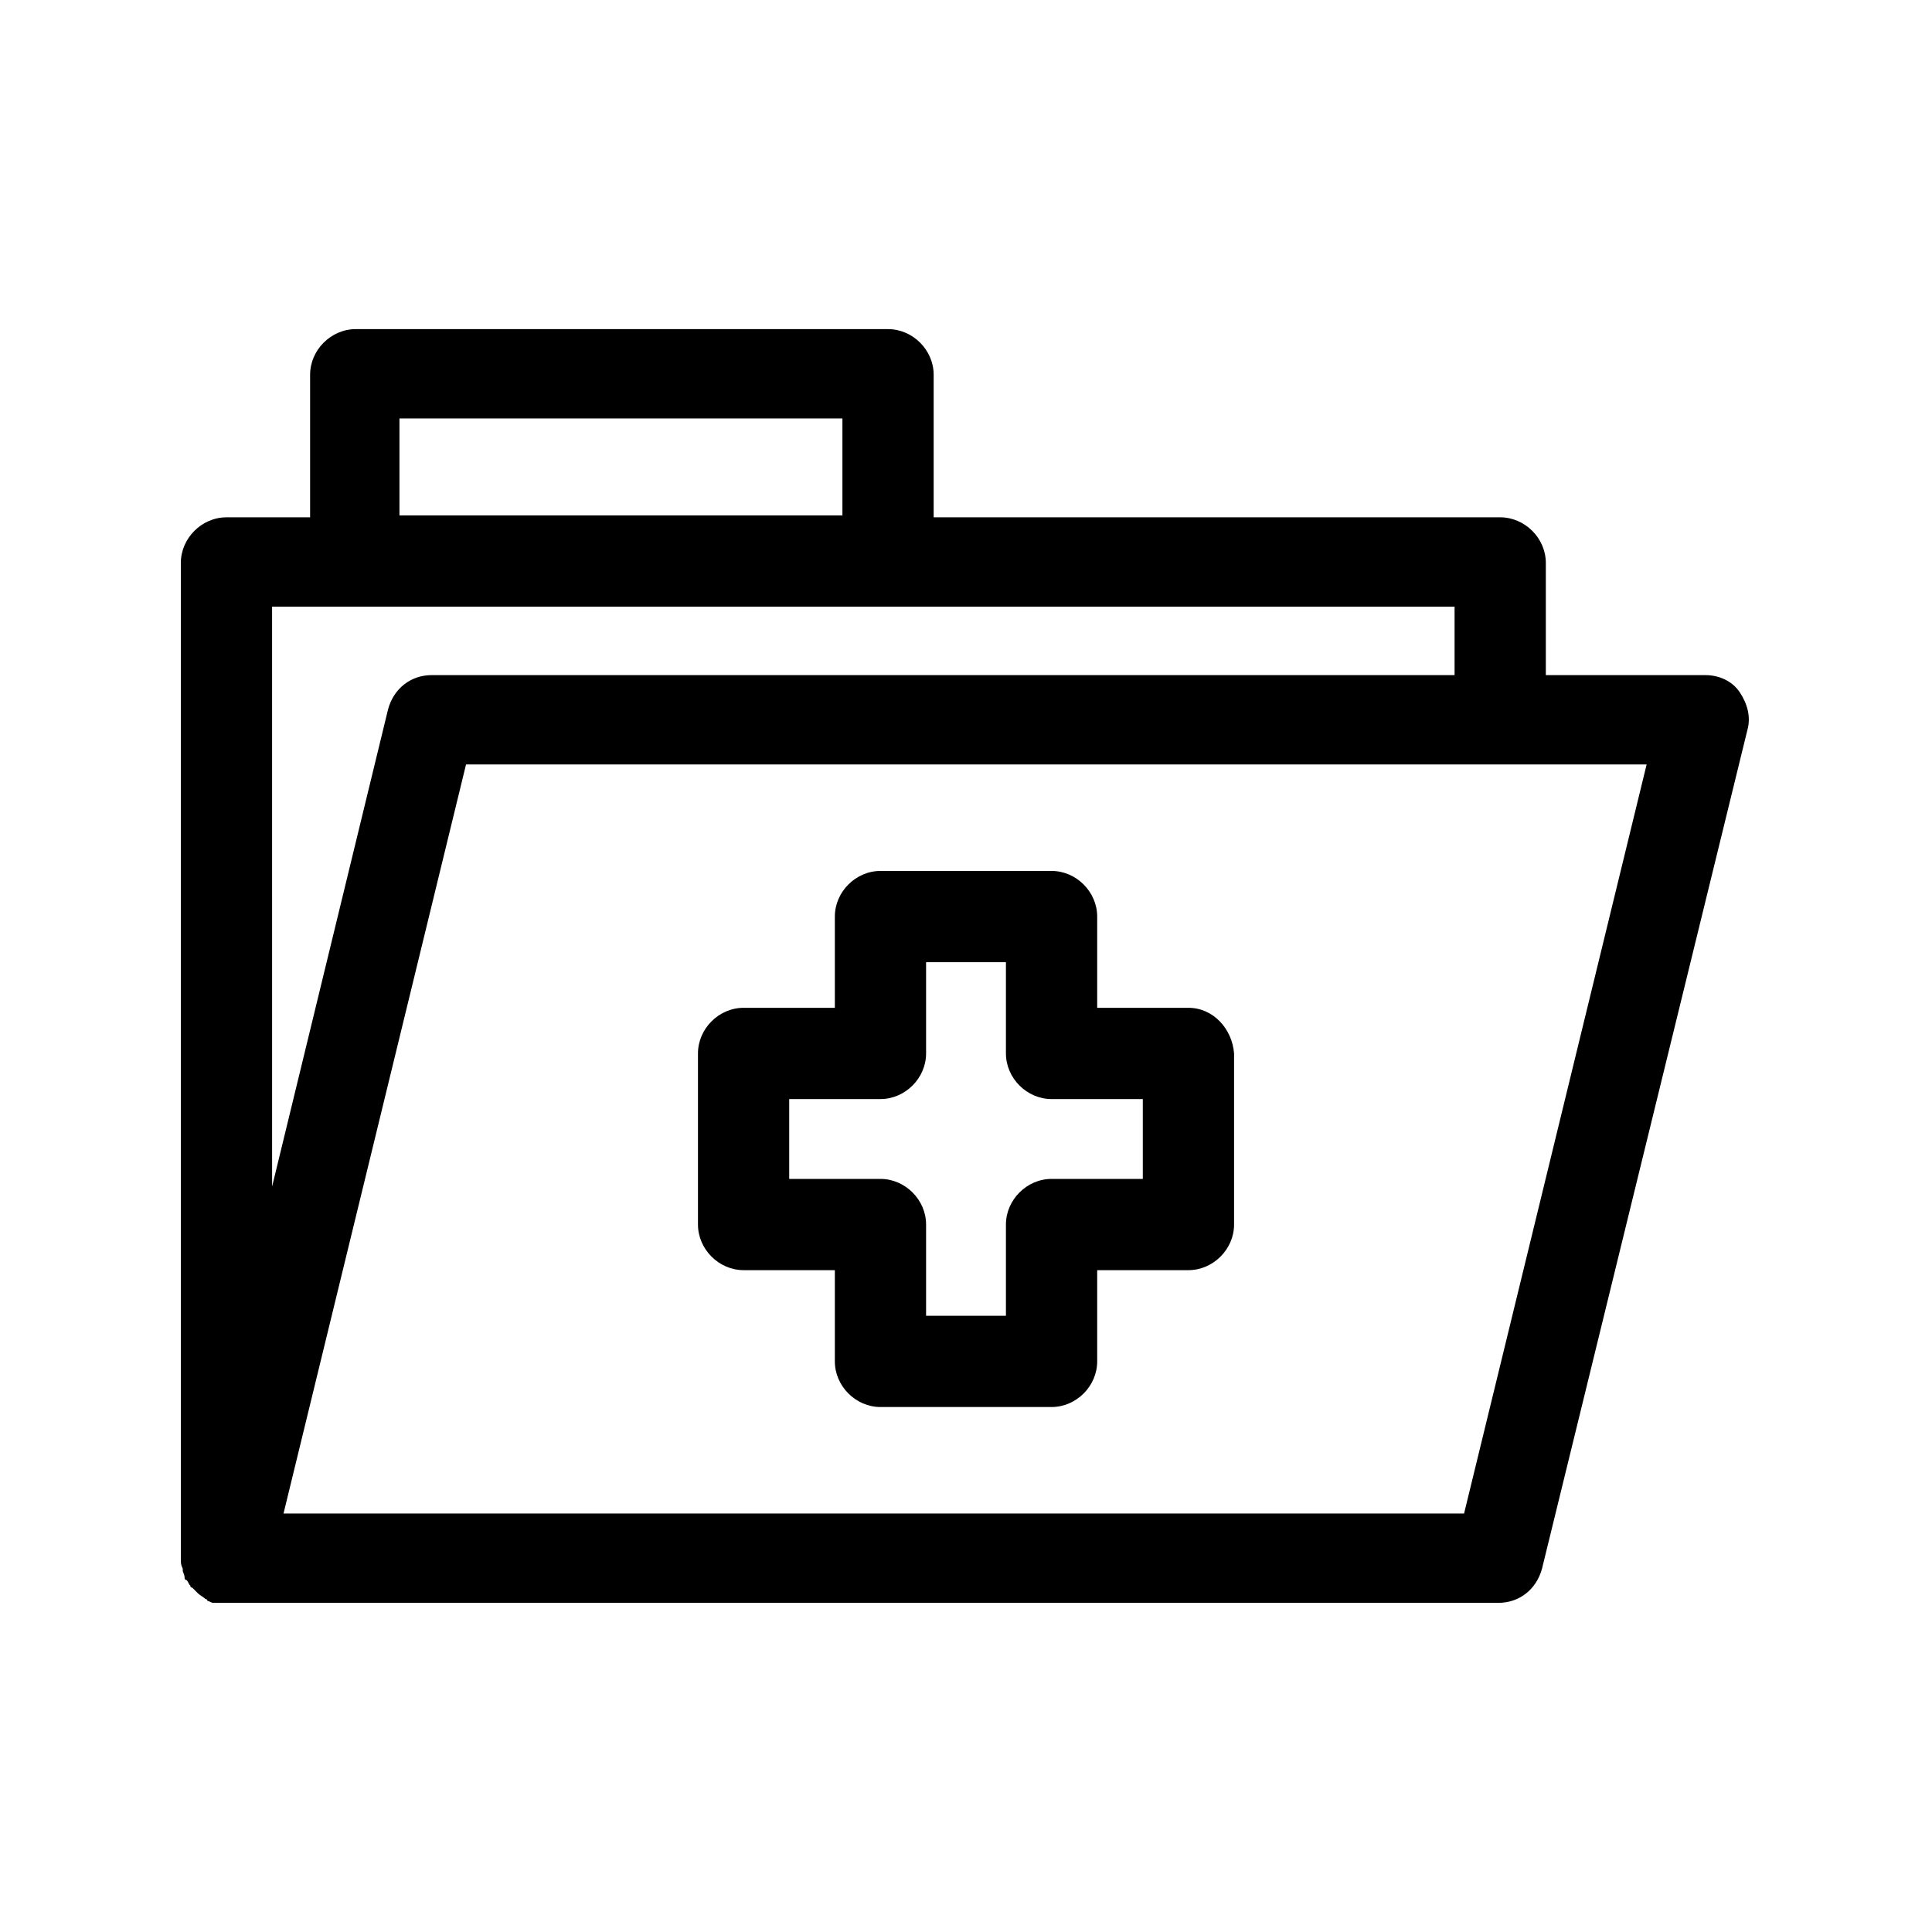 <?xml version="1.0" encoding="UTF-8"?>
<!-- Uploaded to: SVG Repo, www.svgrepo.com, Generator: SVG Repo Mixer Tools -->
<svg fill="#000000" width="800px" height="800px" version="1.1" viewBox="144 144 512 512" xmlns="http://www.w3.org/2000/svg">
 <g>
  <path d="m595.98 322.91h-42.32v-29.727c0-6.551-5.543-12.09-12.09-12.09h-150.14v-37.785c0-6.551-5.543-12.09-12.09-12.09h-141.07c-6.551 0-12.09 5.543-12.09 12.09v37.785h-22.168c-6.551 0-12.09 5.543-12.09 12.09v264c0 1.008 0 1.512 0.504 2.519v0.504c0 0.504 0.504 1.008 0.504 2.016 0 0 0 0.504 0.504 0.504 0.504 0.504 0.504 1.008 1.008 1.512 0 0 0 0.504 0.504 0.504 0.504 0.504 1.008 1.008 1.512 1.512s1.512 1.008 2.016 1.512c0 0 0.504 0 0.504 0.504 0.504 0 1.008 0.504 1.512 0.504h1.008 0.504 1.512 337.55c5.543 0 10.078-3.527 11.586-9.07l54.41-222.18c1.008-3.527 0-7.055-2.016-10.078-2.016-3.019-5.543-4.531-9.07-4.531zm-346.12-68.012h117.39v25.695l-117.39-0.004zm-33.754 49.875h313.37v18.137h-271.05c-5.543 0-10.078 3.527-11.586 9.07l-30.73 126.46zm315.89 240.32h-312.86l48.367-198.5h312.87z"/>
  <path d="m458.95 411.08h-24.184v-24.184c0-6.551-5.543-12.09-12.09-12.09h-45.344c-6.551 0-12.09 5.543-12.09 12.09v24.184h-24.184c-6.551 0-12.09 5.543-12.09 12.09v45.344c0 6.551 5.543 12.09 12.09 12.09h24.184v24.184c0 6.551 5.543 12.09 12.09 12.09h45.344c6.551 0 12.09-5.543 12.09-12.09v-24.184h24.184c6.551 0 12.09-5.543 12.09-12.09v-45.344c-0.504-6.547-5.543-12.09-12.09-12.09zm-12.094 45.344h-24.184c-6.551 0-12.09 5.543-12.09 12.09v24.184h-21.16v-24.184c0-6.551-5.543-12.09-12.09-12.09h-24.184v-21.16h24.184c6.551 0 12.09-5.543 12.09-12.09v-24.184h21.16v24.184c0 6.551 5.543 12.09 12.09 12.09h24.184z"/>
 </g>
</svg>